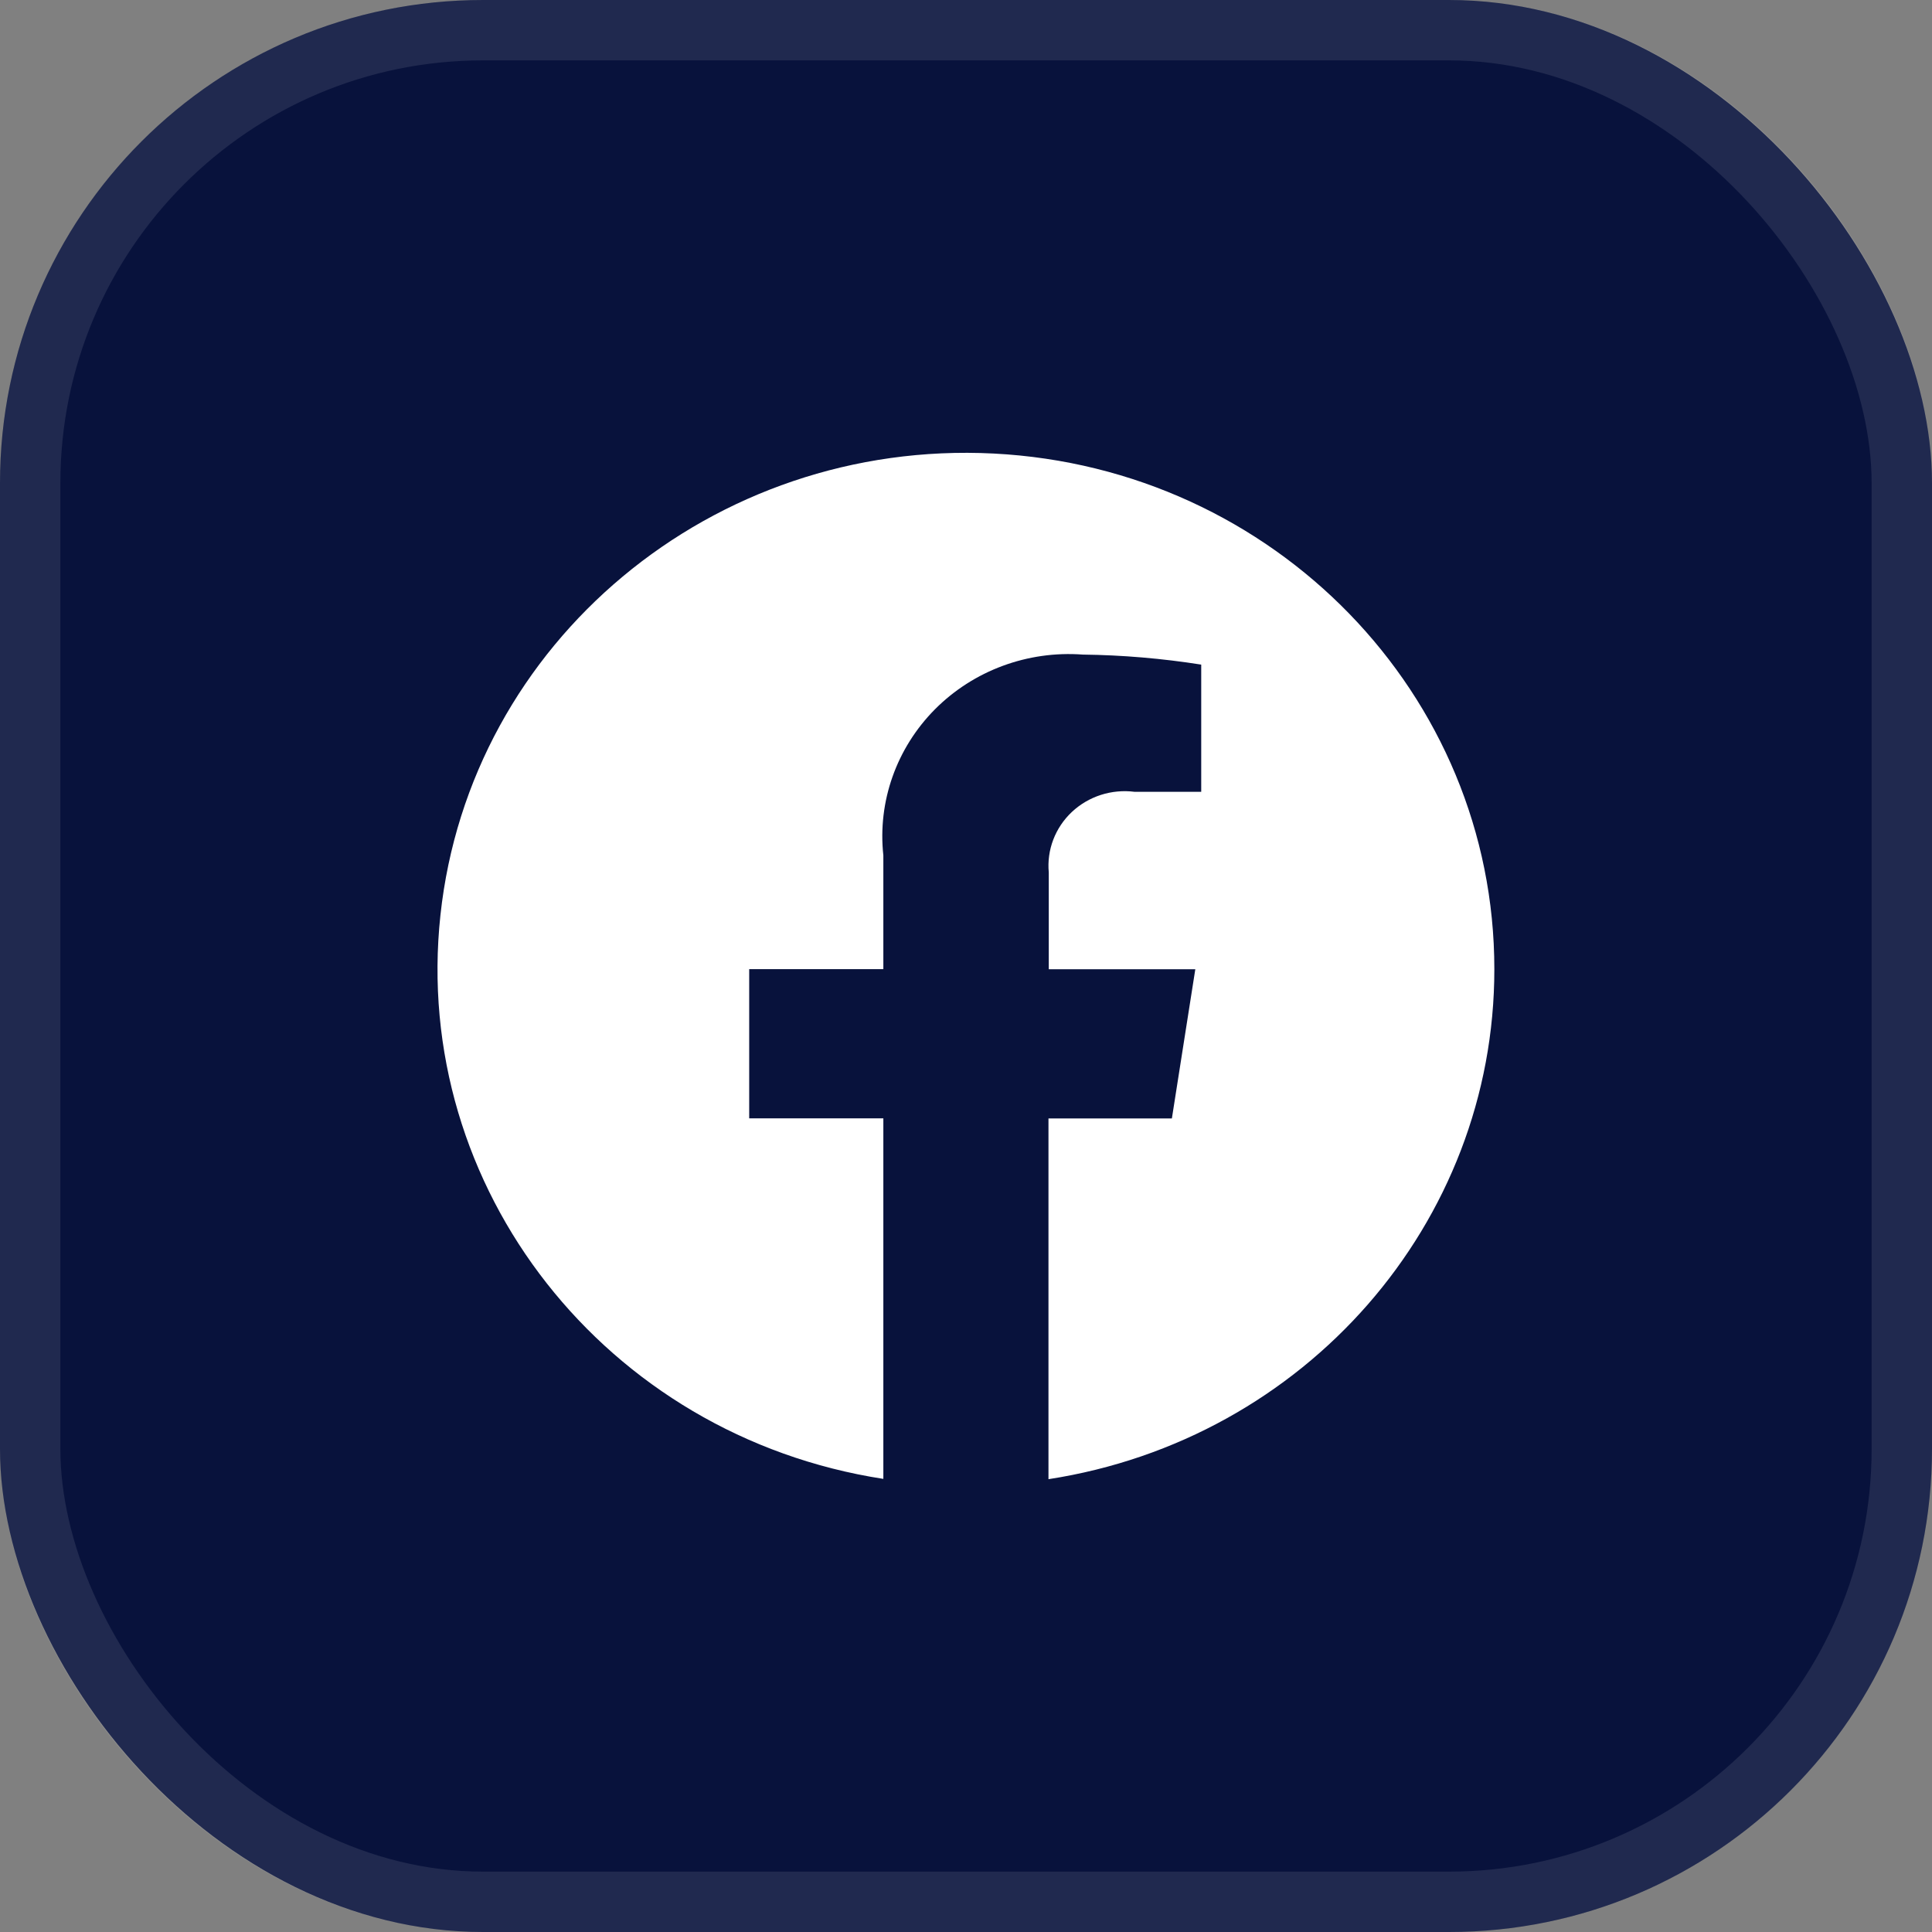 <svg xmlns="http://www.w3.org/2000/svg" width="32" height="32" viewBox="0 0 32 32" fill="none"><rect x="0" y="0" width="32" height="32" fill="#808080" stroke="none"/><rect width="32" height="32" rx="8" fill="#08123C"></rect><rect x="0.5" y="0.5" width="31" height="31" rx="7.5" stroke="white" stroke-opacity="0.1"></rect><path fill-rule="evenodd" clip-rule="evenodd" d="M24.751 16.052C24.752 11.503 21.107 7.75 16.458 7.512C11.808 7.274 7.781 10.633 7.295 15.157C6.808 19.68 10.032 23.784 14.631 24.495V18.523H12.409V16.052H14.631V14.168C14.534 13.277 14.848 12.391 15.486 11.748C16.125 11.106 17.022 10.774 17.936 10.842C18.593 10.85 19.248 10.906 19.896 11.008V13.115H18.793C18.412 13.066 18.03 13.189 17.753 13.449C17.477 13.709 17.336 14.078 17.371 14.451V16.054H19.798L19.41 18.525H17.366V24.5C21.62 23.843 24.753 20.259 24.751 16.052Z" fill="white"></path></svg>